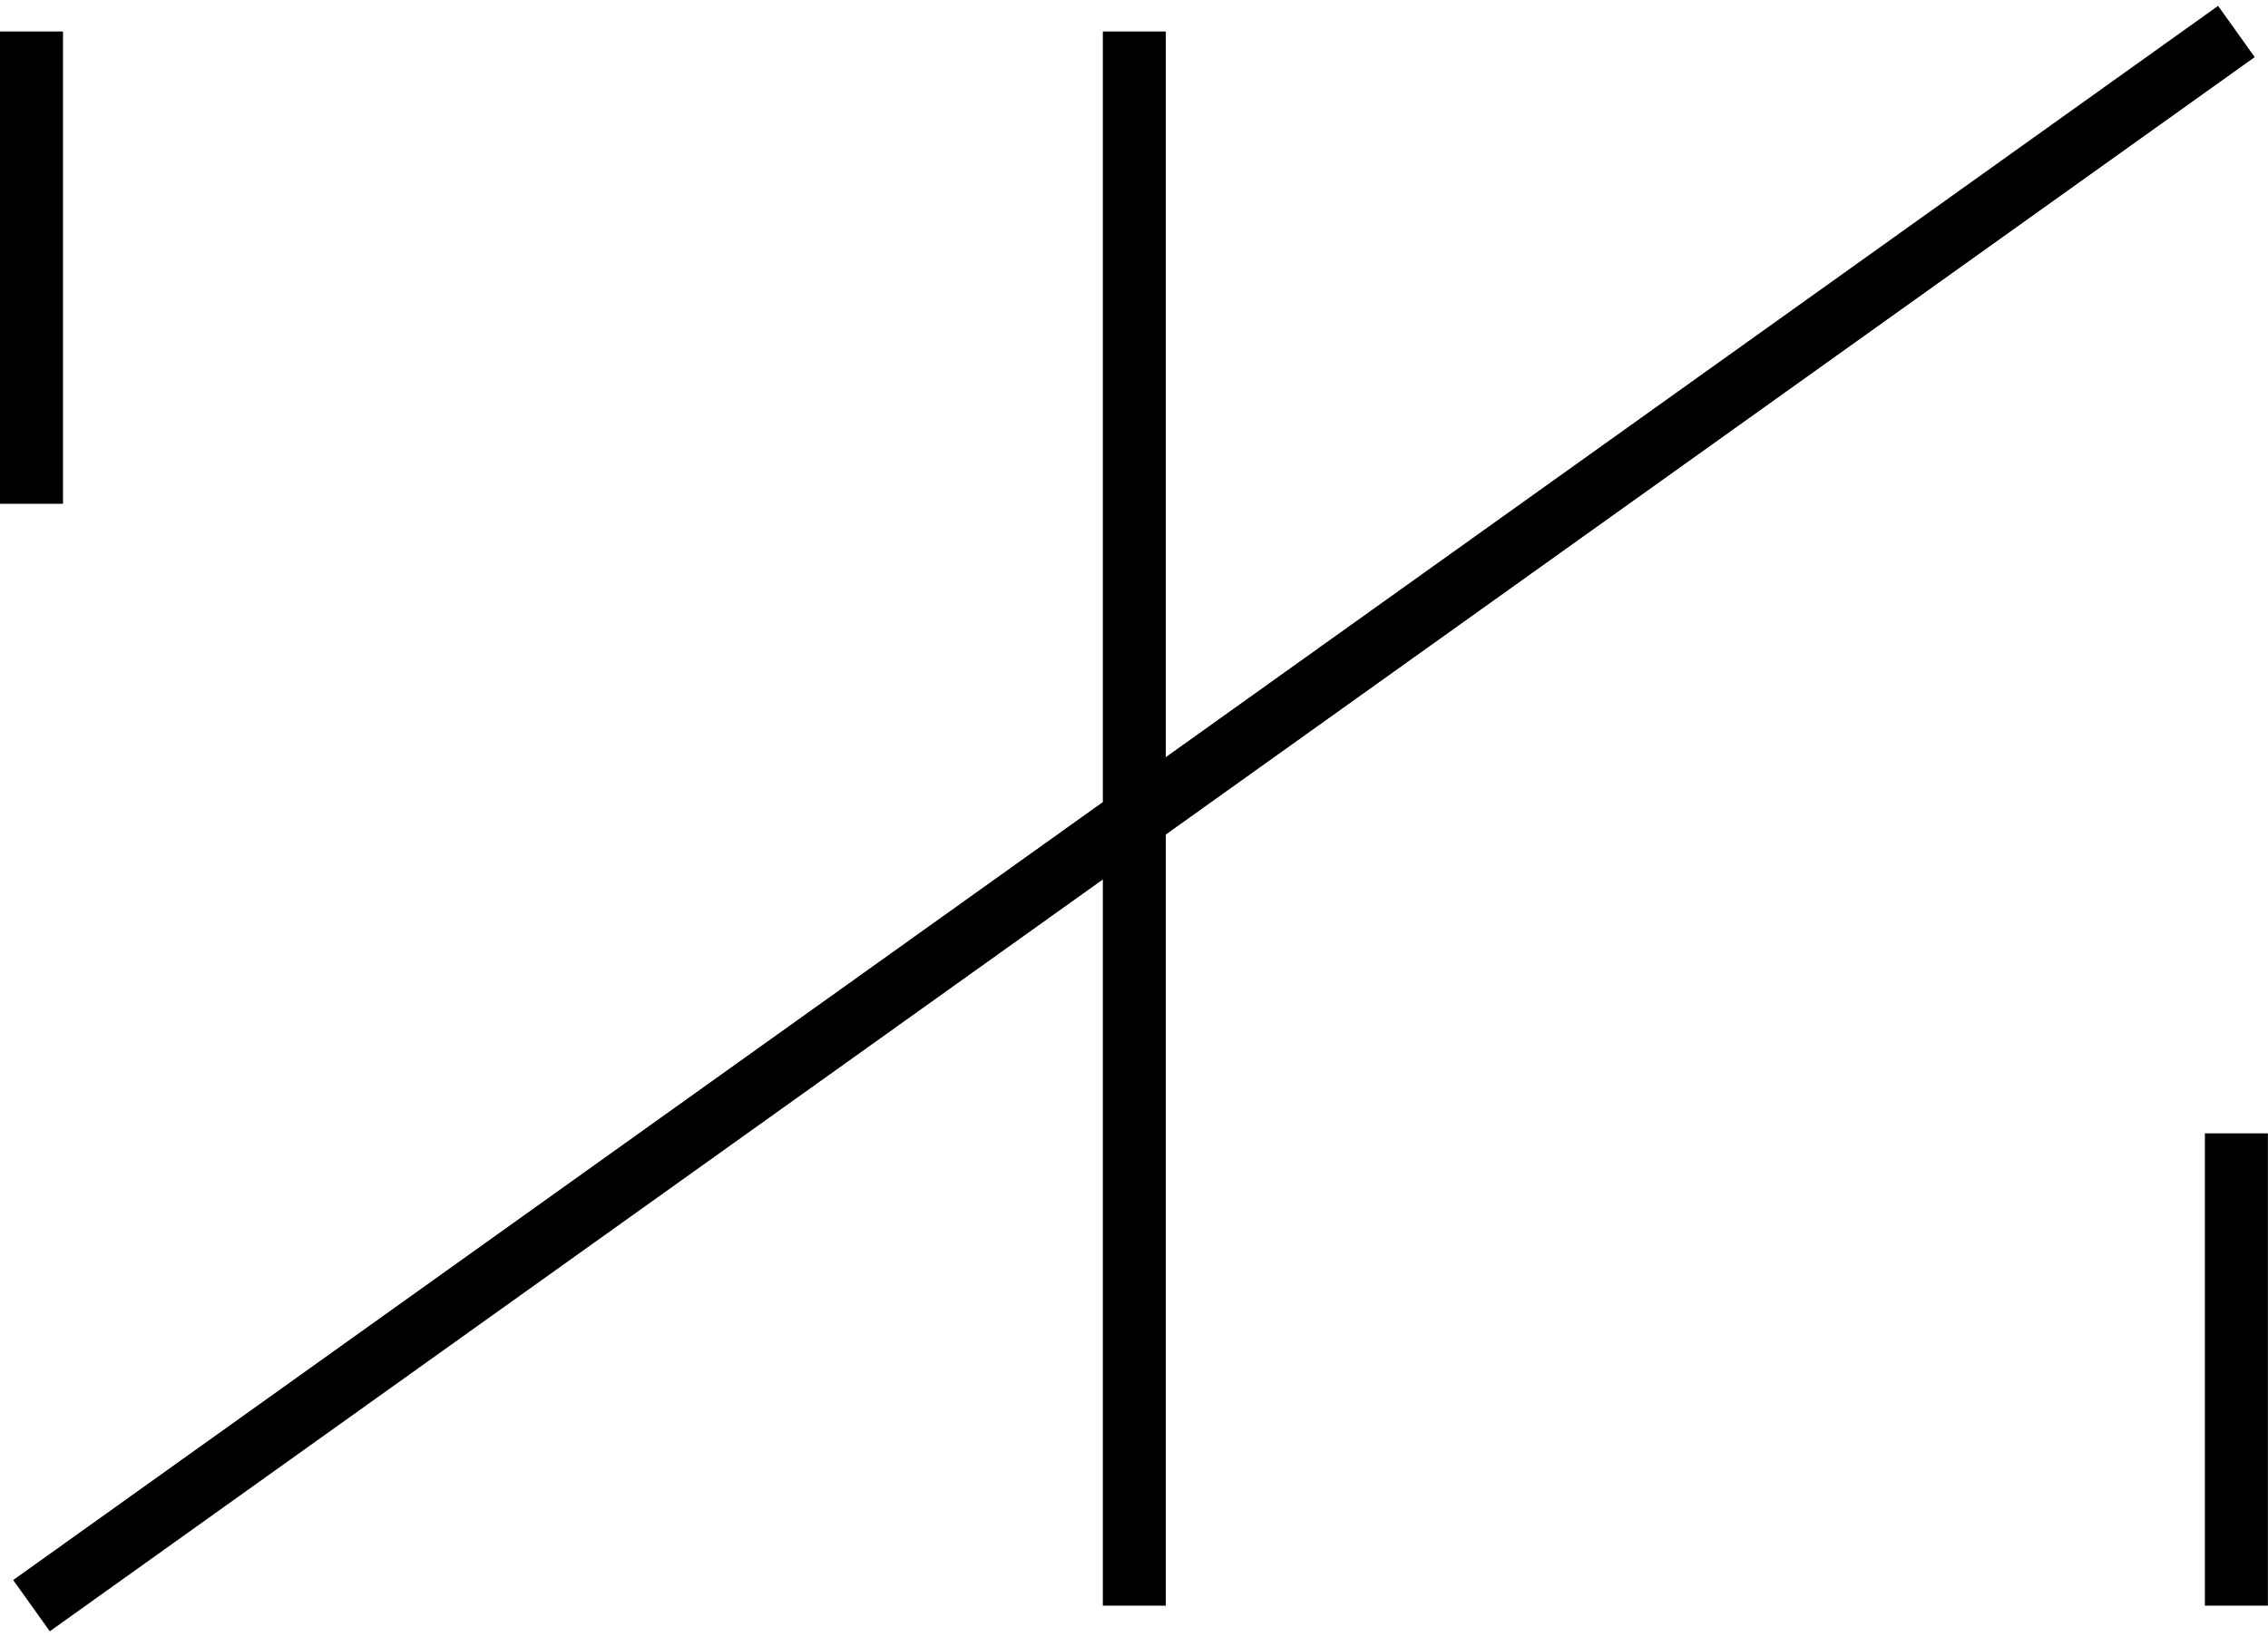 <?xml version='1.0' encoding='ISO-8859-1'?>
<!DOCTYPE svg PUBLIC "-//W3C//DTD SVG 1.1//EN" "http://www.w3.org/Graphics/SVG/1.1/DTD/svg11.dtd">
<!-- This file was generated by dvisvgm 1.0.11 () -->
<!-- Mon Jun 22 11:10:18 2020 -->
<svg height='12.478pt' version='1.1' viewBox='94.398 66.36 17.282 12.478' width='17.282pt' xmlns='http://www.w3.org/2000/svg' xmlns:xlink='http://www.w3.org/1999/xlink'>
<g id='page1' transform='matrix(1.2 0 0 1.2 0 0)'>
<path d='M78.865 65.499L92.866 55.5' fill='none' stroke='#000000' stroke-width='0.4'/>
<path d='M85.868 65.499V55.5' fill='none' stroke='#000000' stroke-width='0.4'/>
<path d='M92.866 65.499V62.499' fill='none' stroke='#000000' stroke-width='0.4'/>
<path d='M78.865 55.5V58.5' fill='none' stroke='#000000' stroke-width='0.4'/>
</g>
</svg>
